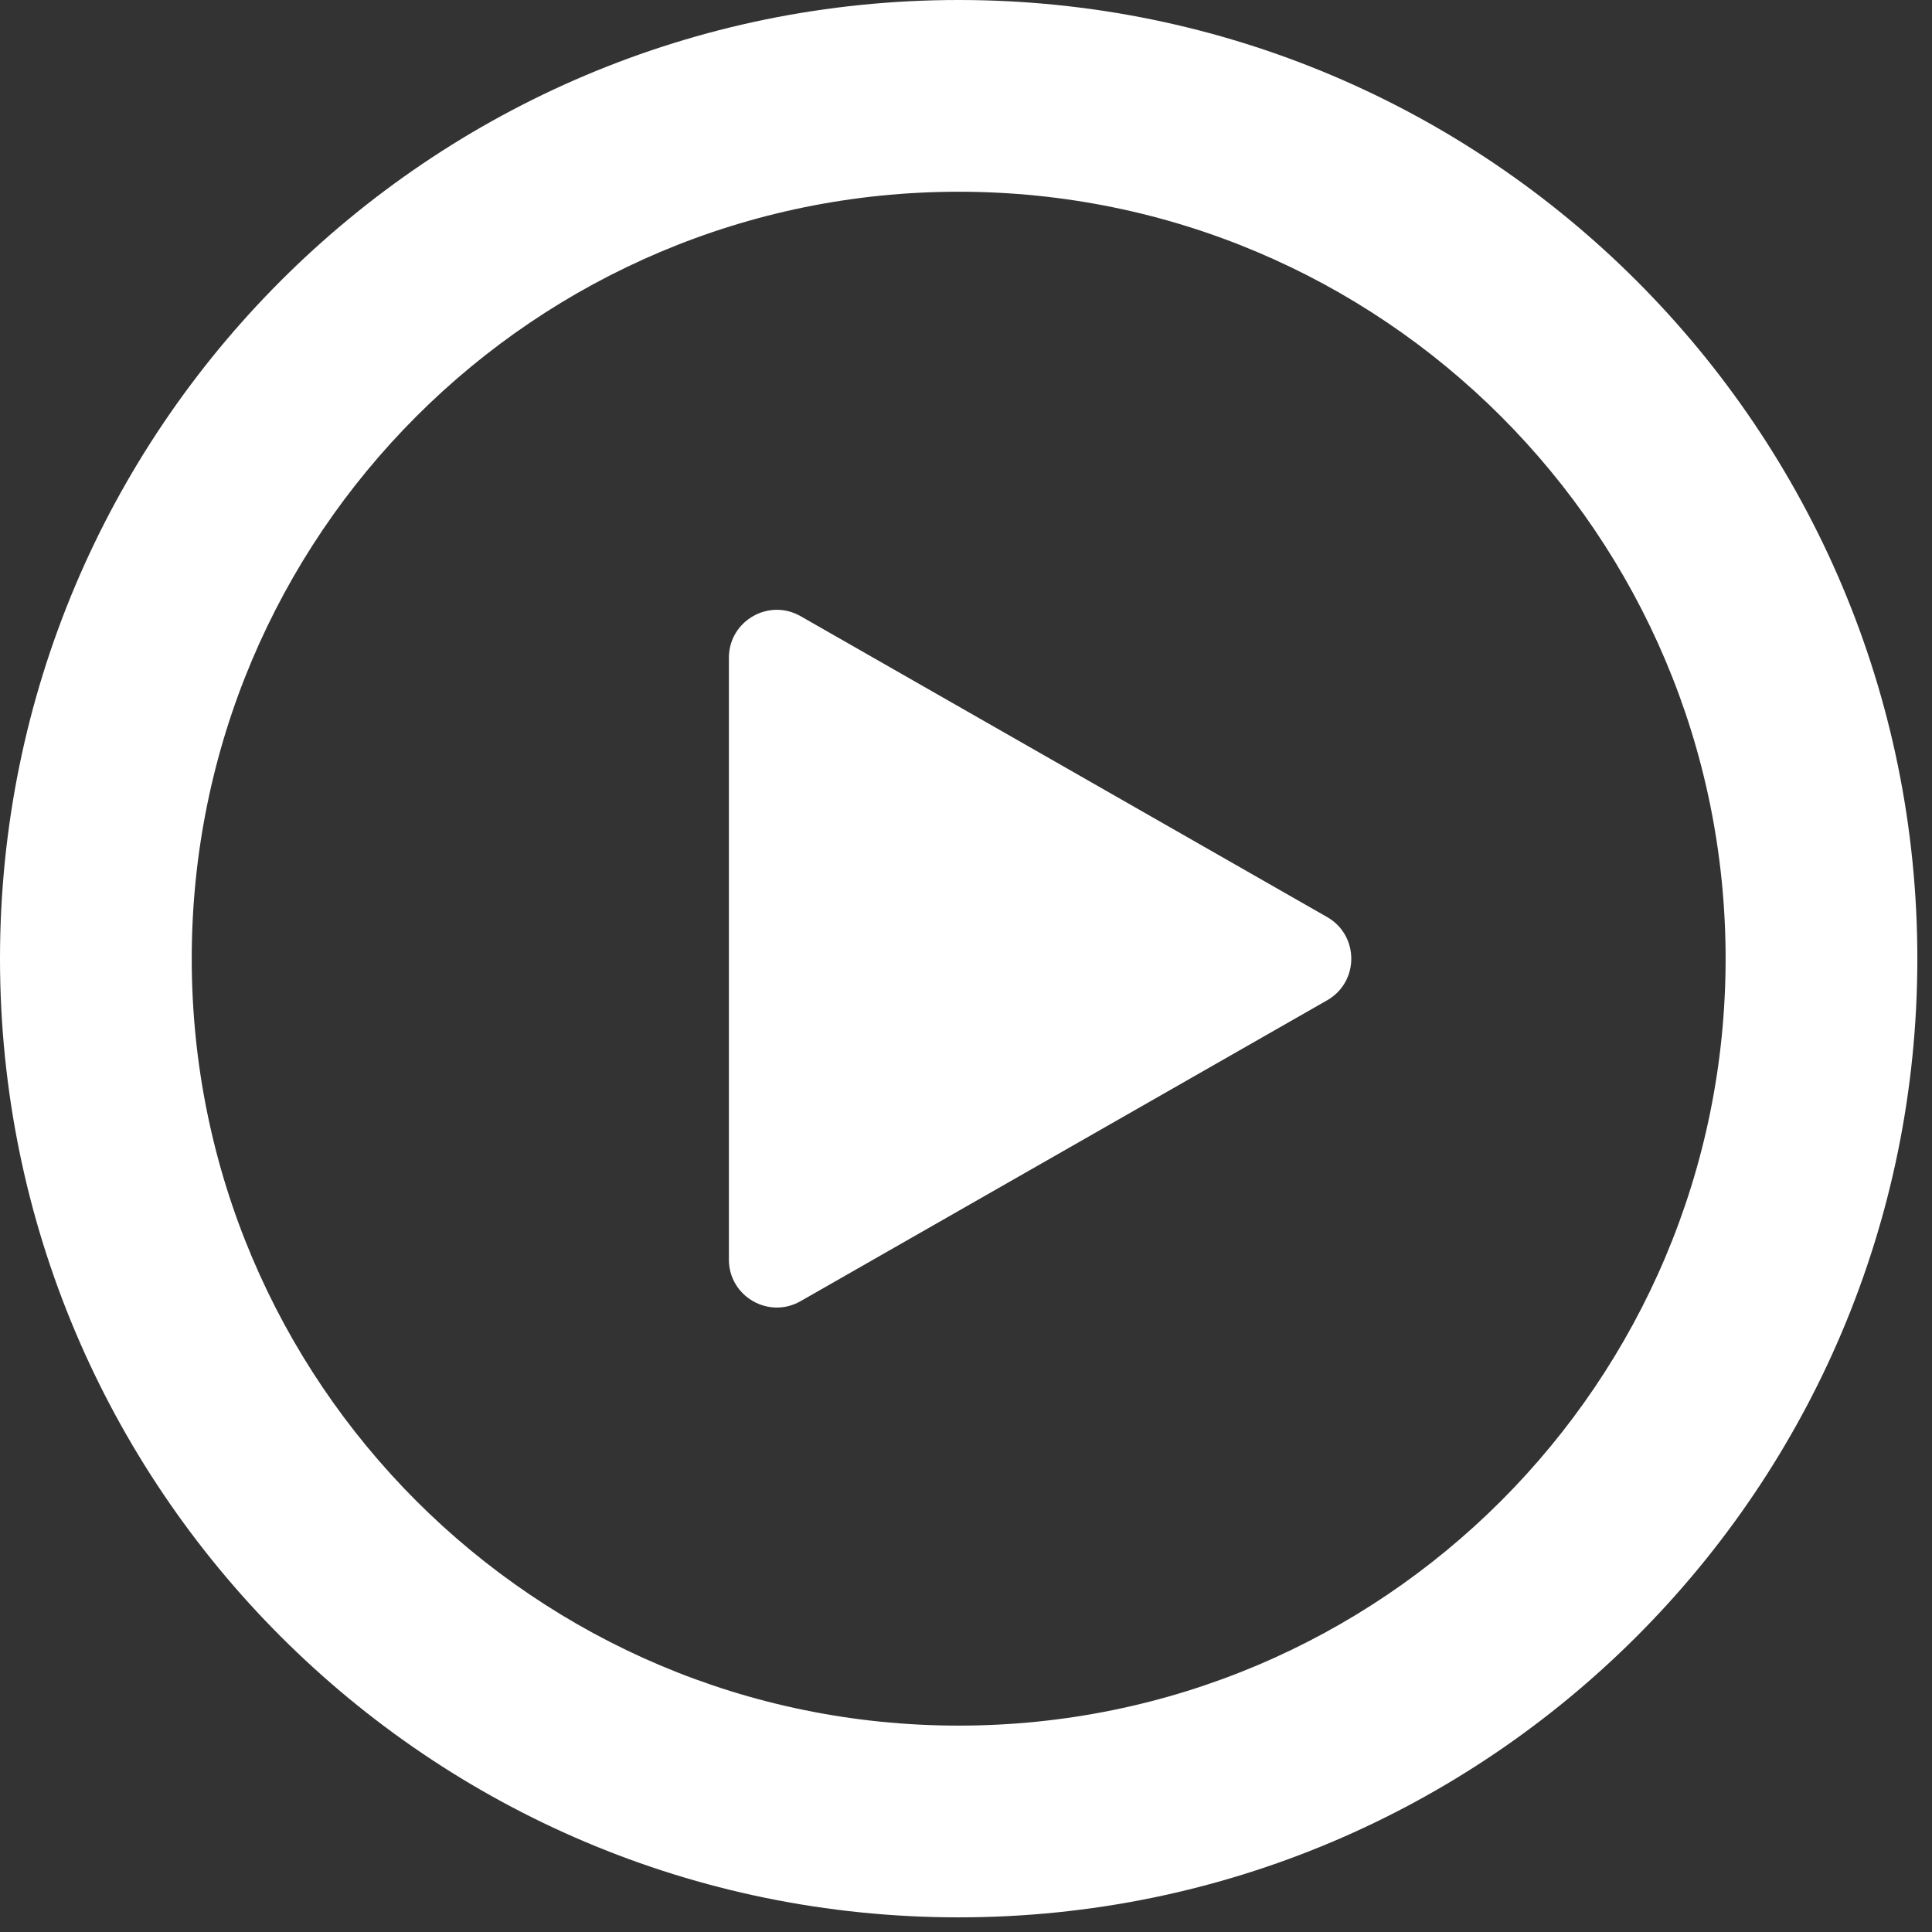 <svg width="103" height="103" viewBox="0 0 103 103" fill="none" xmlns="http://www.w3.org/2000/svg">
<rect x="0" y="0" width="103" height="103" fill="#333333" stroke="none"/>
<path d="M42.682 69.368C40.979 70.342 38.859 69.112 38.859 67.15V35.069C38.859 33.107 40.979 31.877 42.682 32.85L70.753 48.891C72.47 49.872 72.47 52.347 70.753 53.328L42.682 69.368Z" fill="white"/>
<path fill-rule="evenodd" clip-rule="evenodd" d="M0 51.109C0 79.336 22.882 102.219 51.109 102.219C79.336 102.219 102.219 79.336 102.219 51.109C102.219 22.882 79.336 -1.90735e-06 51.109 -1.90735e-06C22.882 -1.90735e-06 0 22.882 0 51.109ZM51.109 91.997C28.528 91.997 10.222 73.691 10.222 51.109C10.222 28.528 28.528 10.222 51.109 10.222C73.691 10.222 91.997 28.528 91.997 51.109C91.997 73.691 73.691 91.997 51.109 91.997Z" fill="white"/>
</svg>
